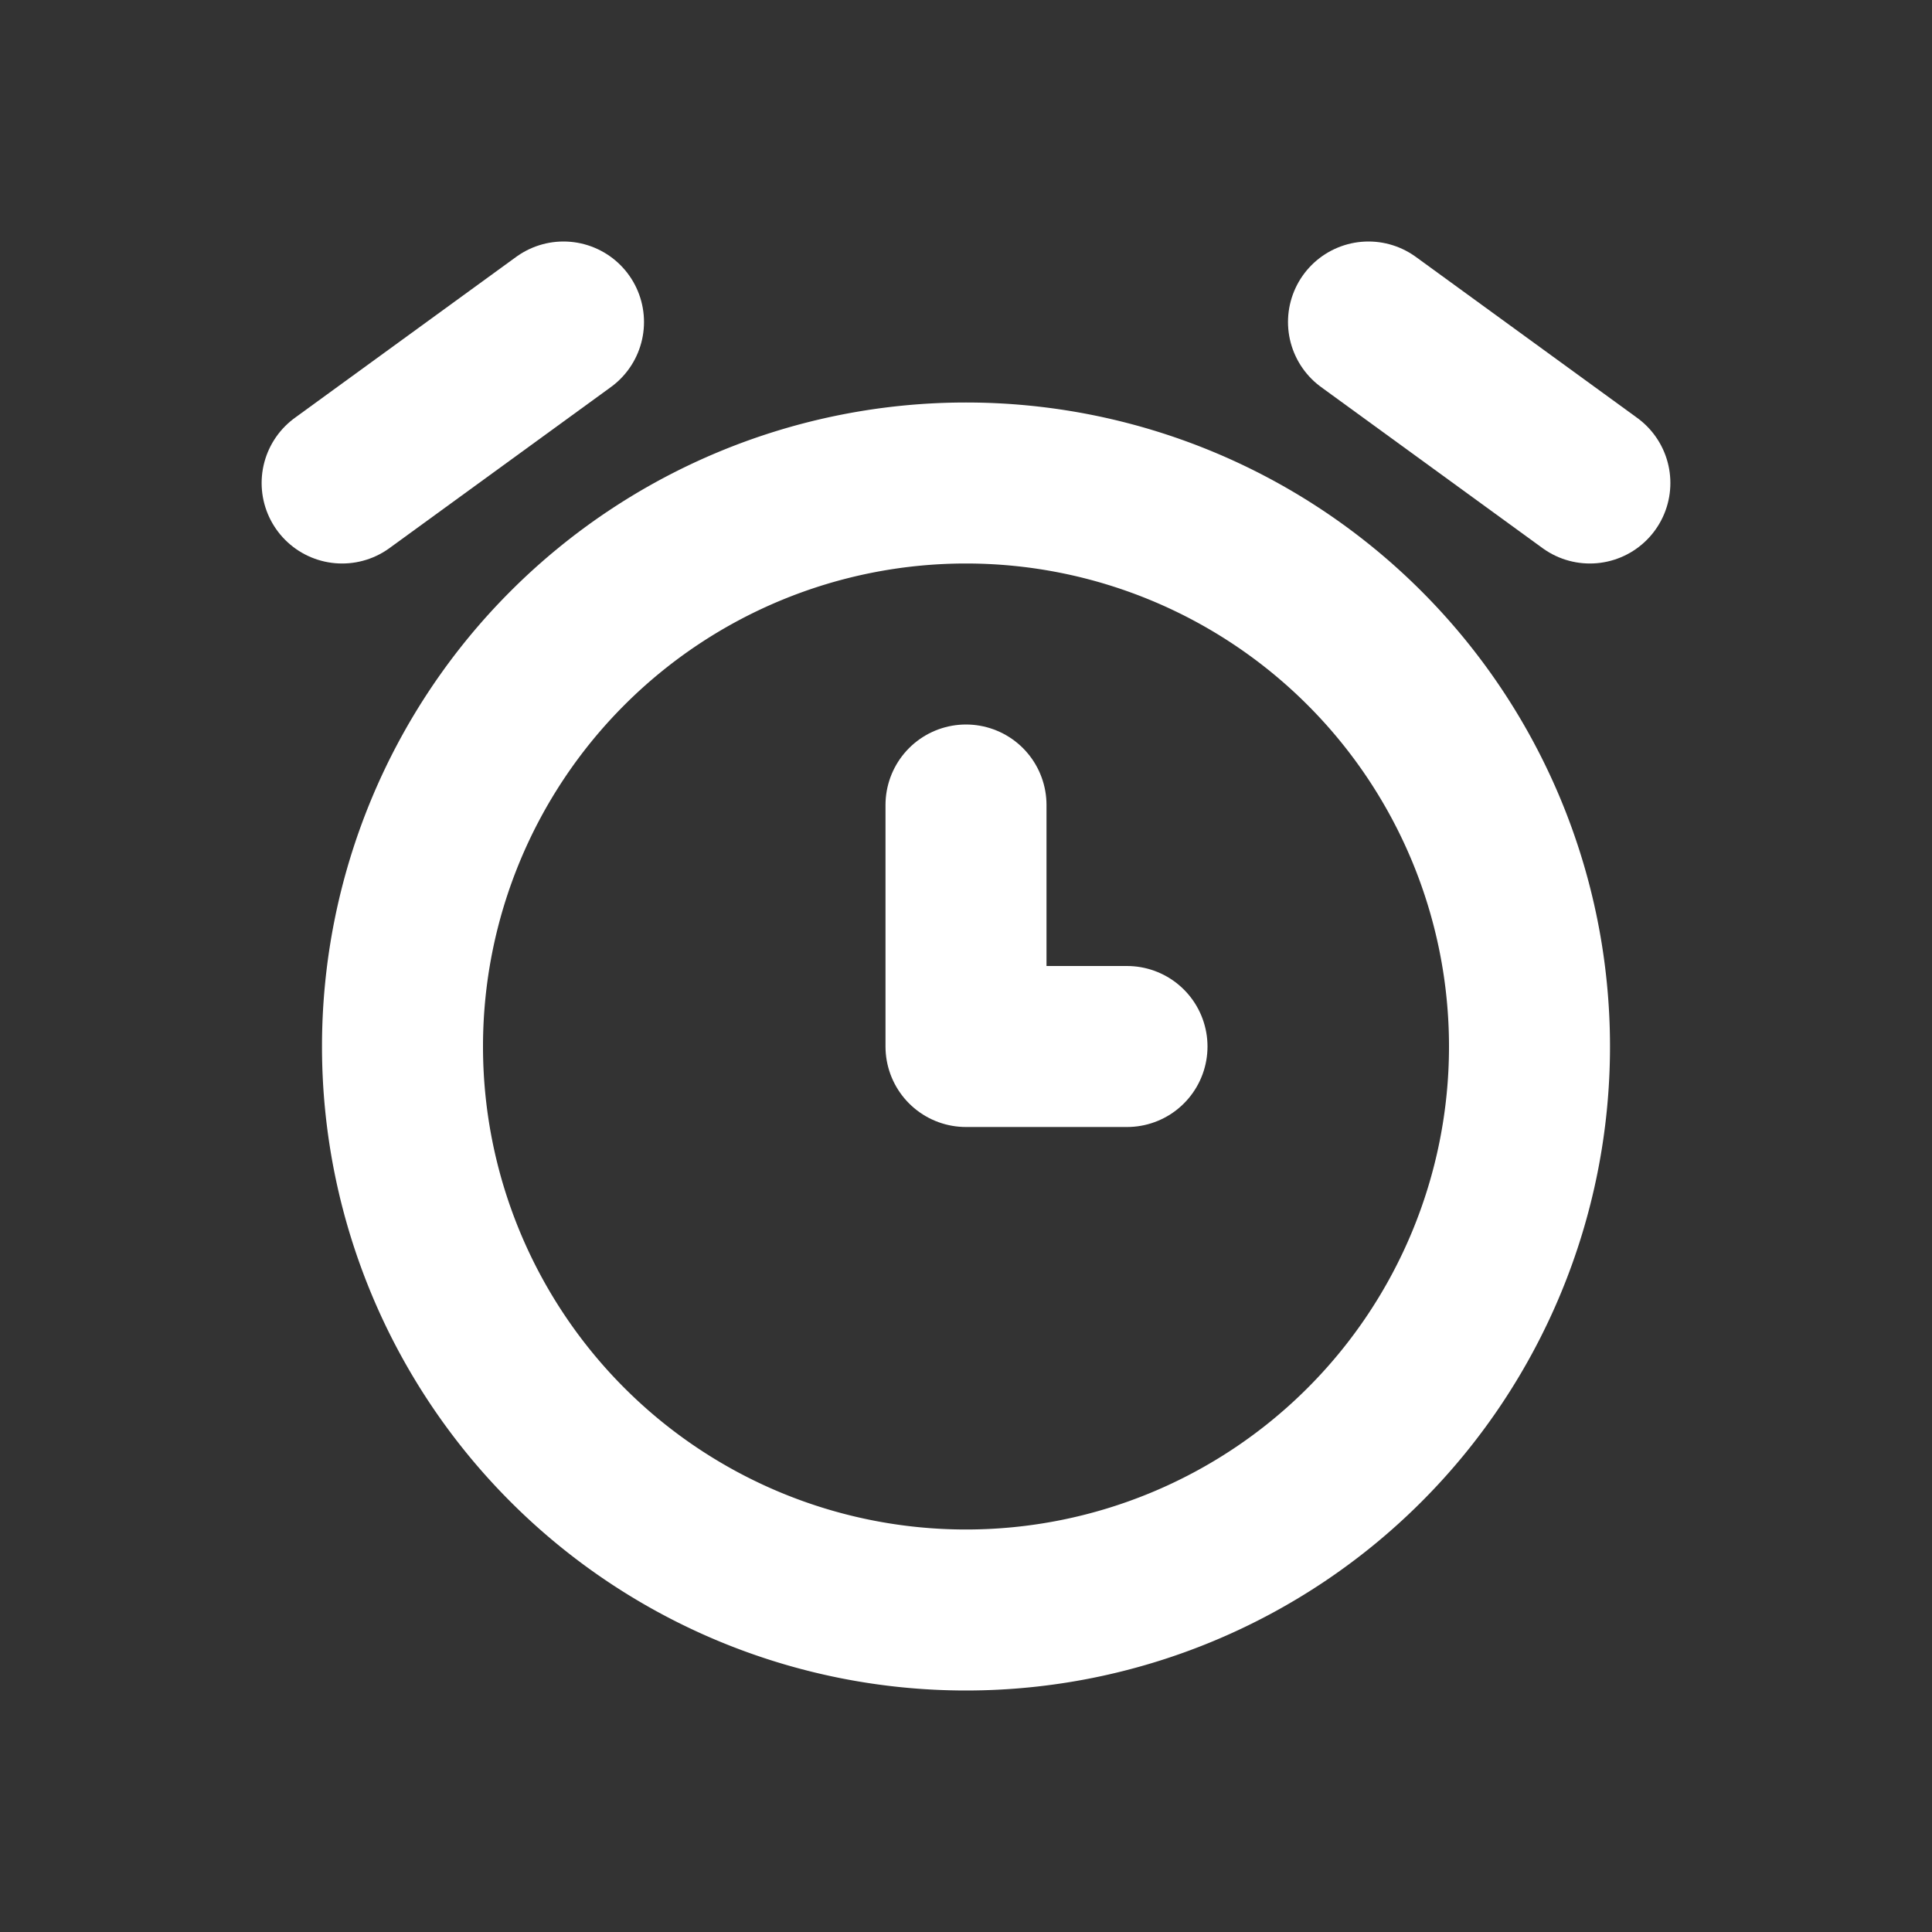 <svg xmlns="http://www.w3.org/2000/svg" class="icon icon-tabler icon-tabler-alarm" width="44" height="44" viewBox="0 0 24 24" stroke-width="2" stroke="#ffffff" fill="none" stroke-linecap="round" stroke-linejoin="round">
    <rect x="0" y="0" width="24" height="24" fill="#333333" stroke="none"/>
    <path stroke="none" d="M0 0h24v24H0z" fill="none"/>
    <path d="M12 13m-7 0a7 7 0 1 0 14 0a7 7 0 1 0 -14 0" />
    <path d="M12 10l0 3l2 0" />
    <path d="M7 4l-2.75 2" />
    <path d="M17 4l2.75 2" />
</svg>